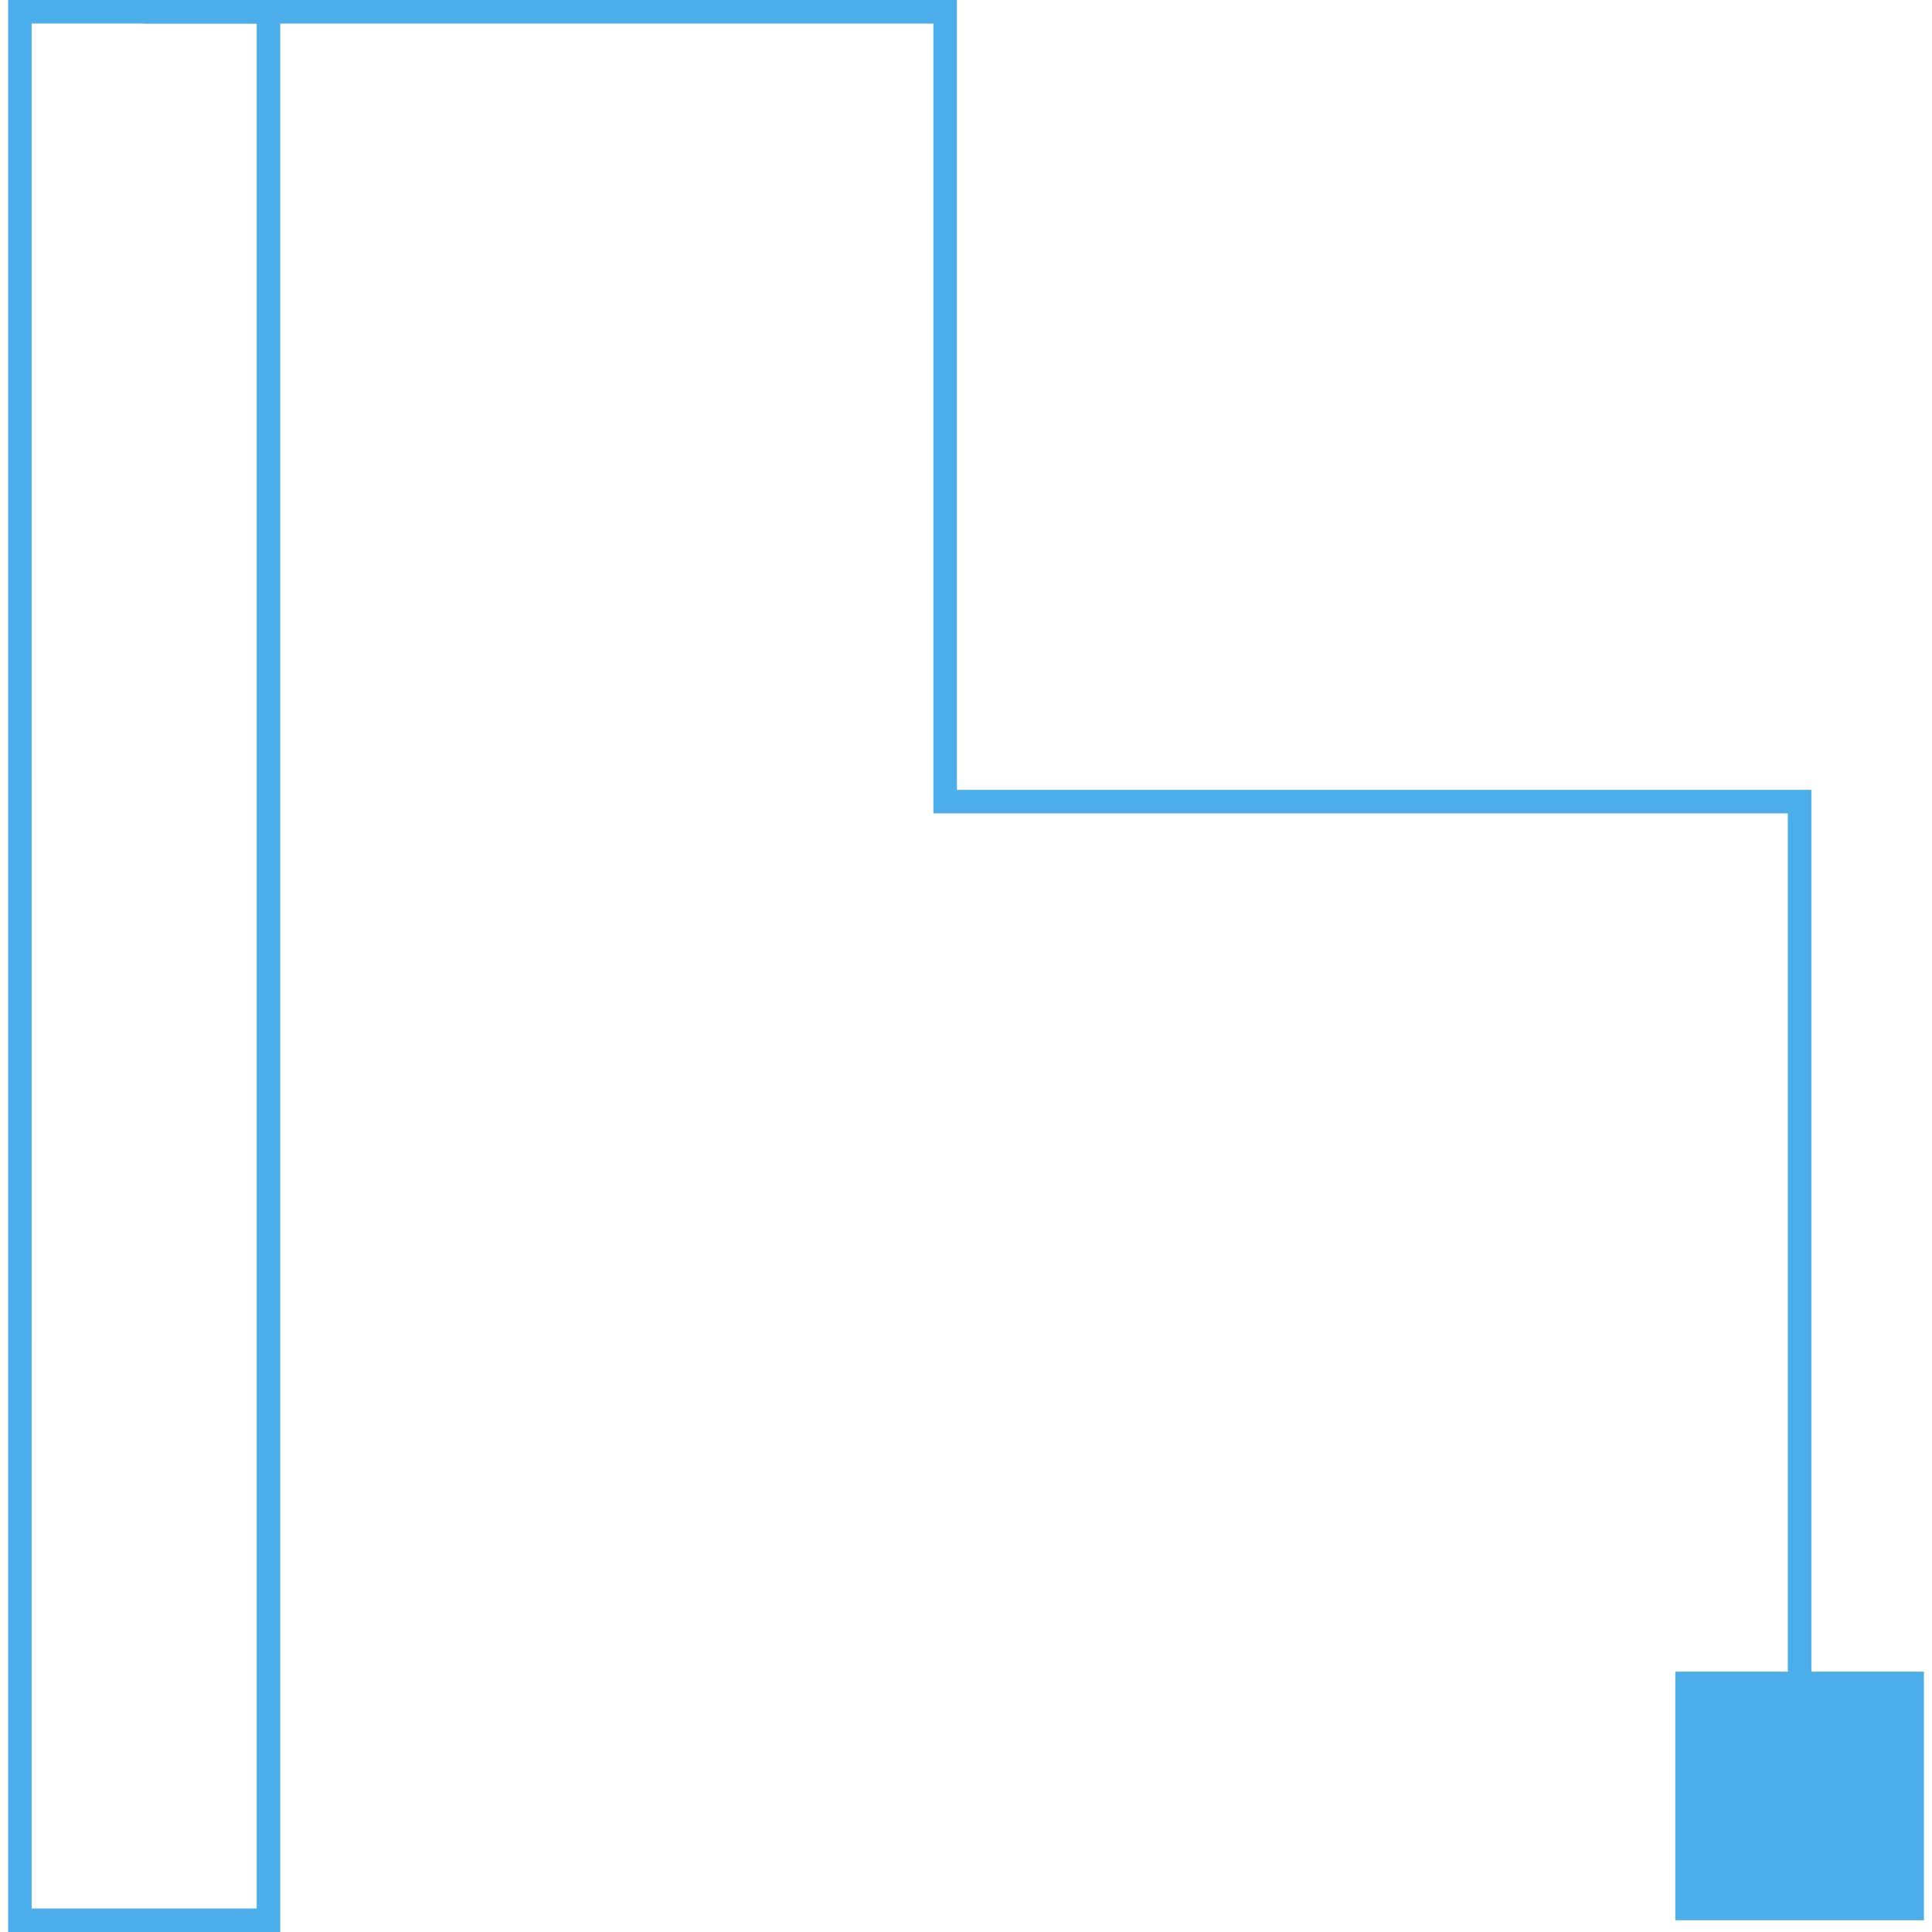 <svg data-name="Layer 1" xmlns="http://www.w3.org/2000/svg" width="60" height="60" viewBox="0 0 60 60"><title>Artboard 18</title><g fill="#4badea"><path d="M52.028 51.915h7.72v7.72h-7.72zM8.703 60H.253V0h8.45zm-7.72-.73h6.99V.73H.982z"/><path d="M56.253 52.16h-.73V25.26H28.987V.732H4.478V0h25.24v24.53h26.535v27.63"/></g></svg>
